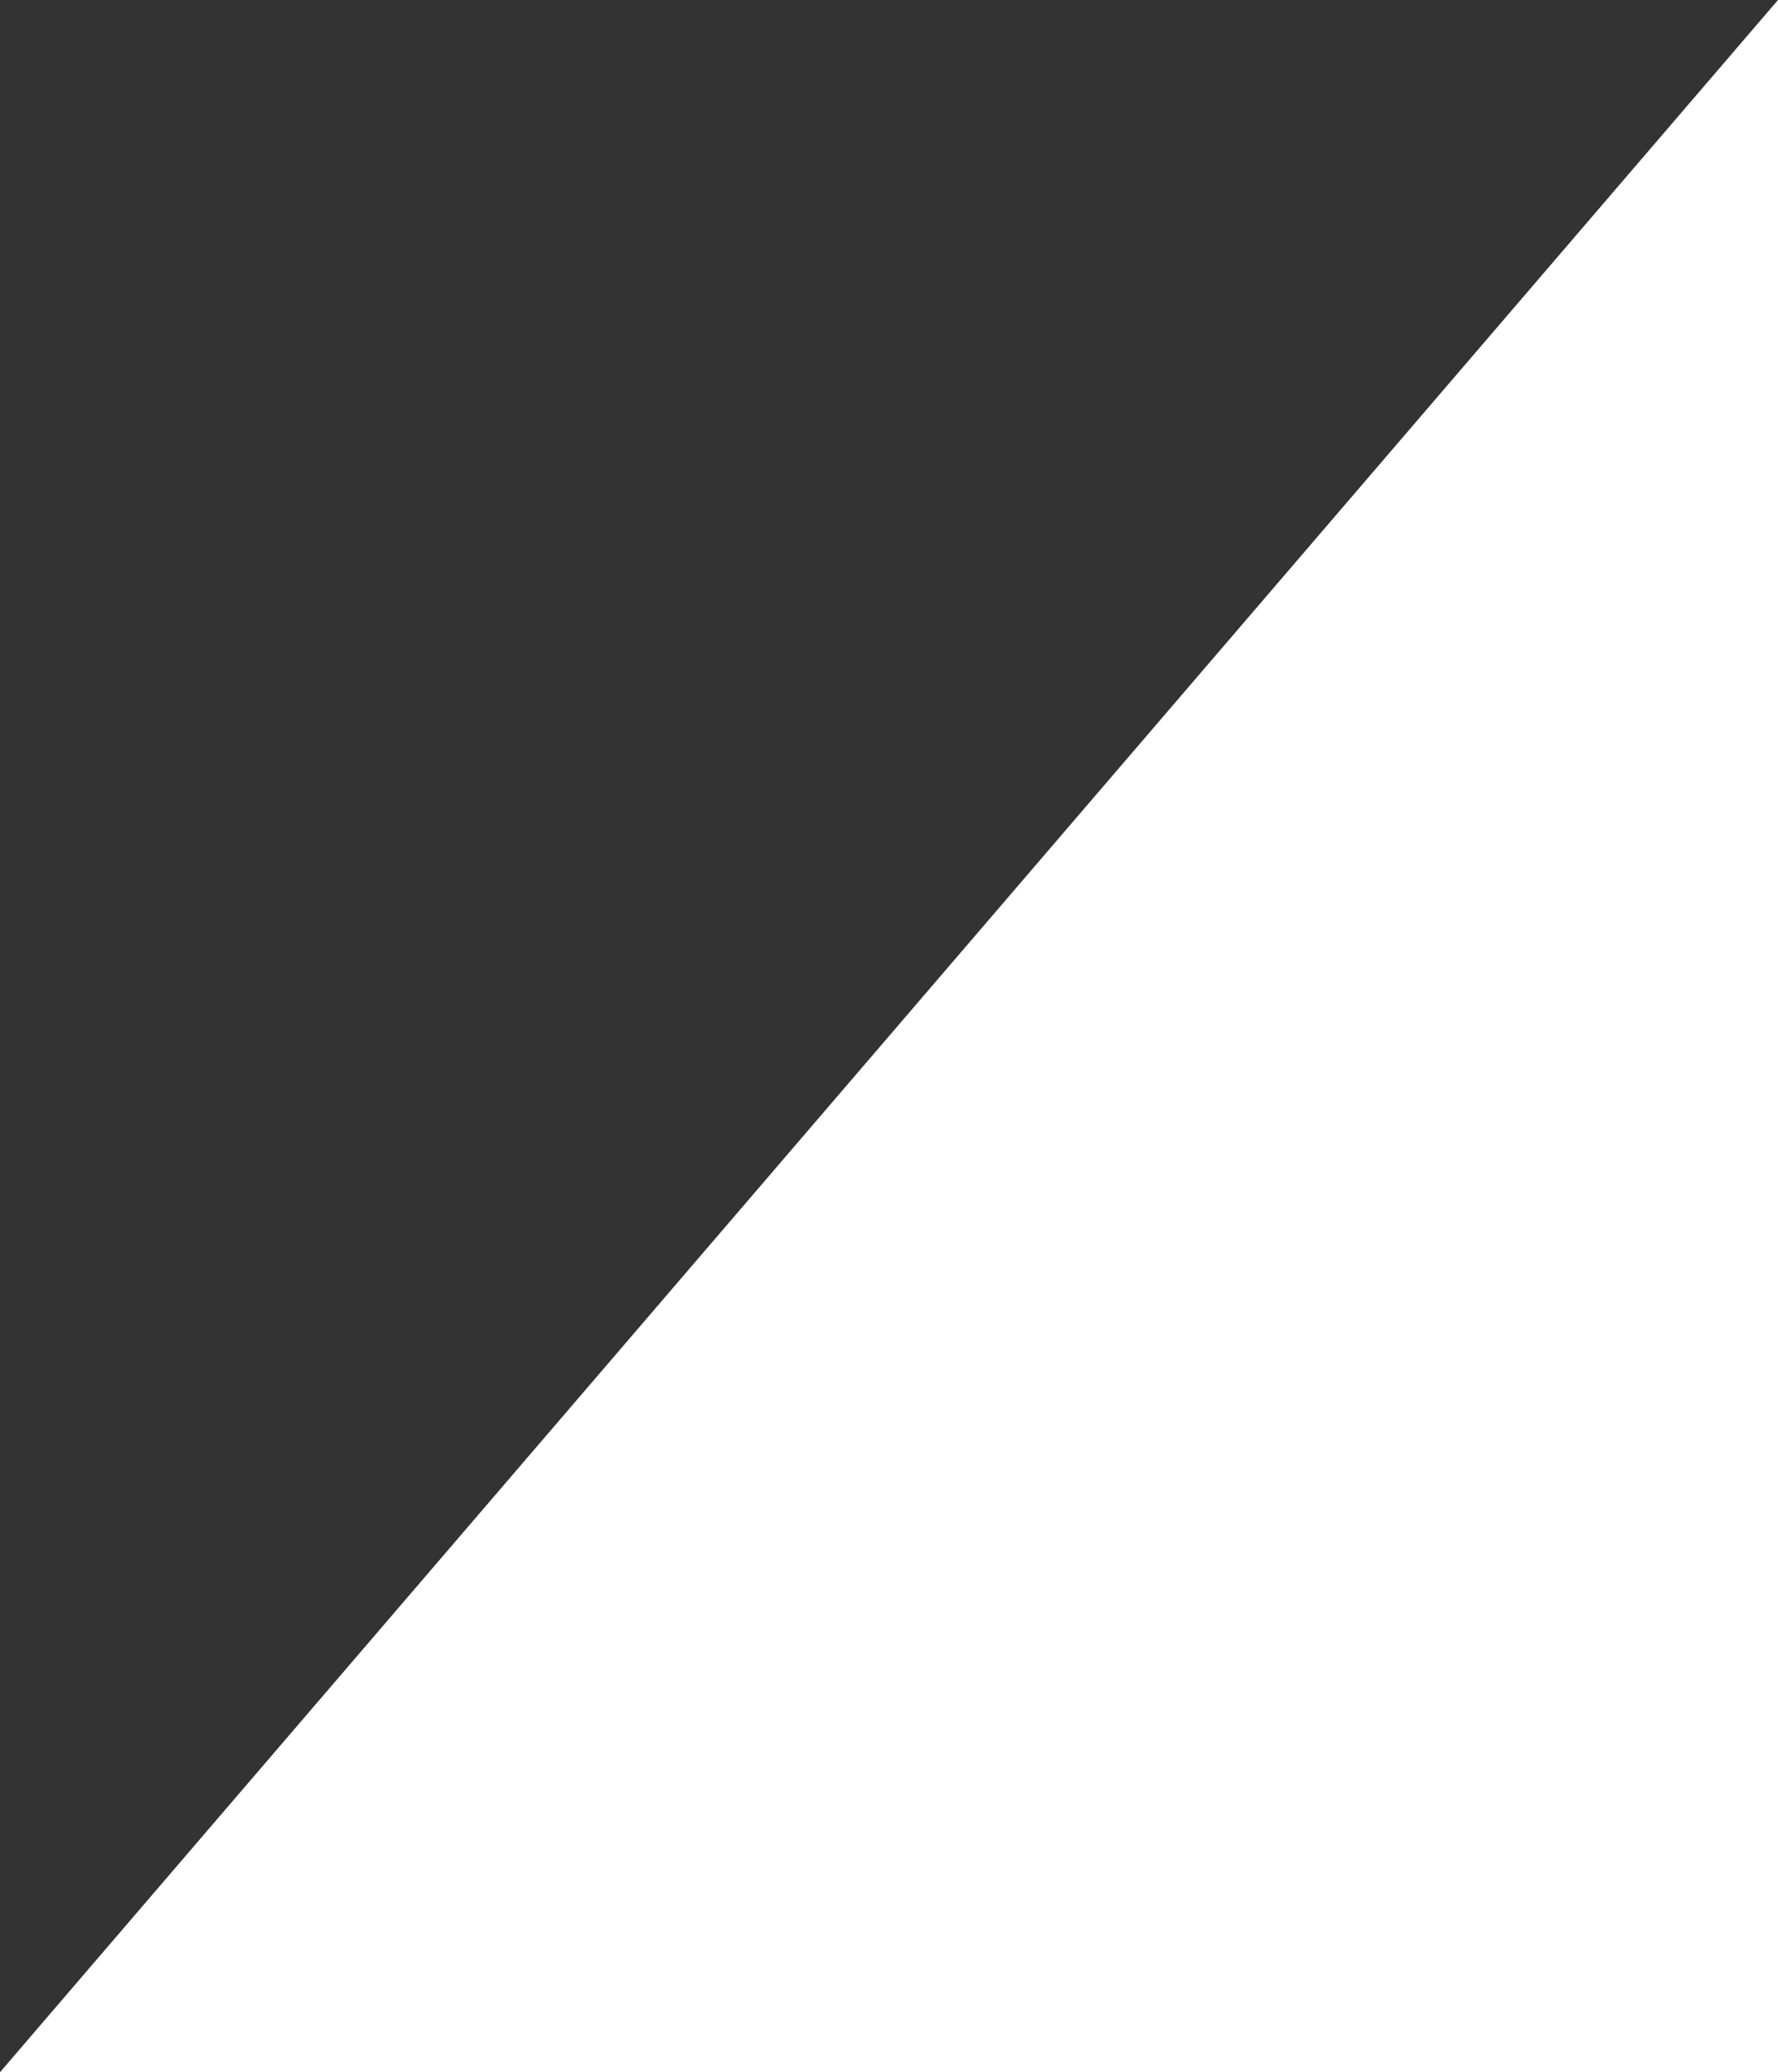 <?xml version="1.0" encoding="utf-8"?>
<!-- Generator: Adobe Illustrator 25.4.1, SVG Export Plug-In . SVG Version: 6.00 Build 0)  -->
<svg version="1.1" id="Layer_1" xmlns="http://www.w3.org/2000/svg" xmlns:xlink="http://www.w3.org/1999/xlink" x="0px" y="0px"
	 viewBox="0 0 75 87.4" height="100%" width="100%" style="enable-background:new 0 0 75 87.4;" xml:space="preserve" preserveAspectRatio="none">
<rect x="0" y="0" width="75" height="87.4" fill="#333333" stroke="none"/>
<style type="text/css">
	.st0{fill:#ffffff;}
</style>
<polygon height="100%" width="100%" class="st0" points="0,87.4 75,0 75,87.4 "/>
</svg>

